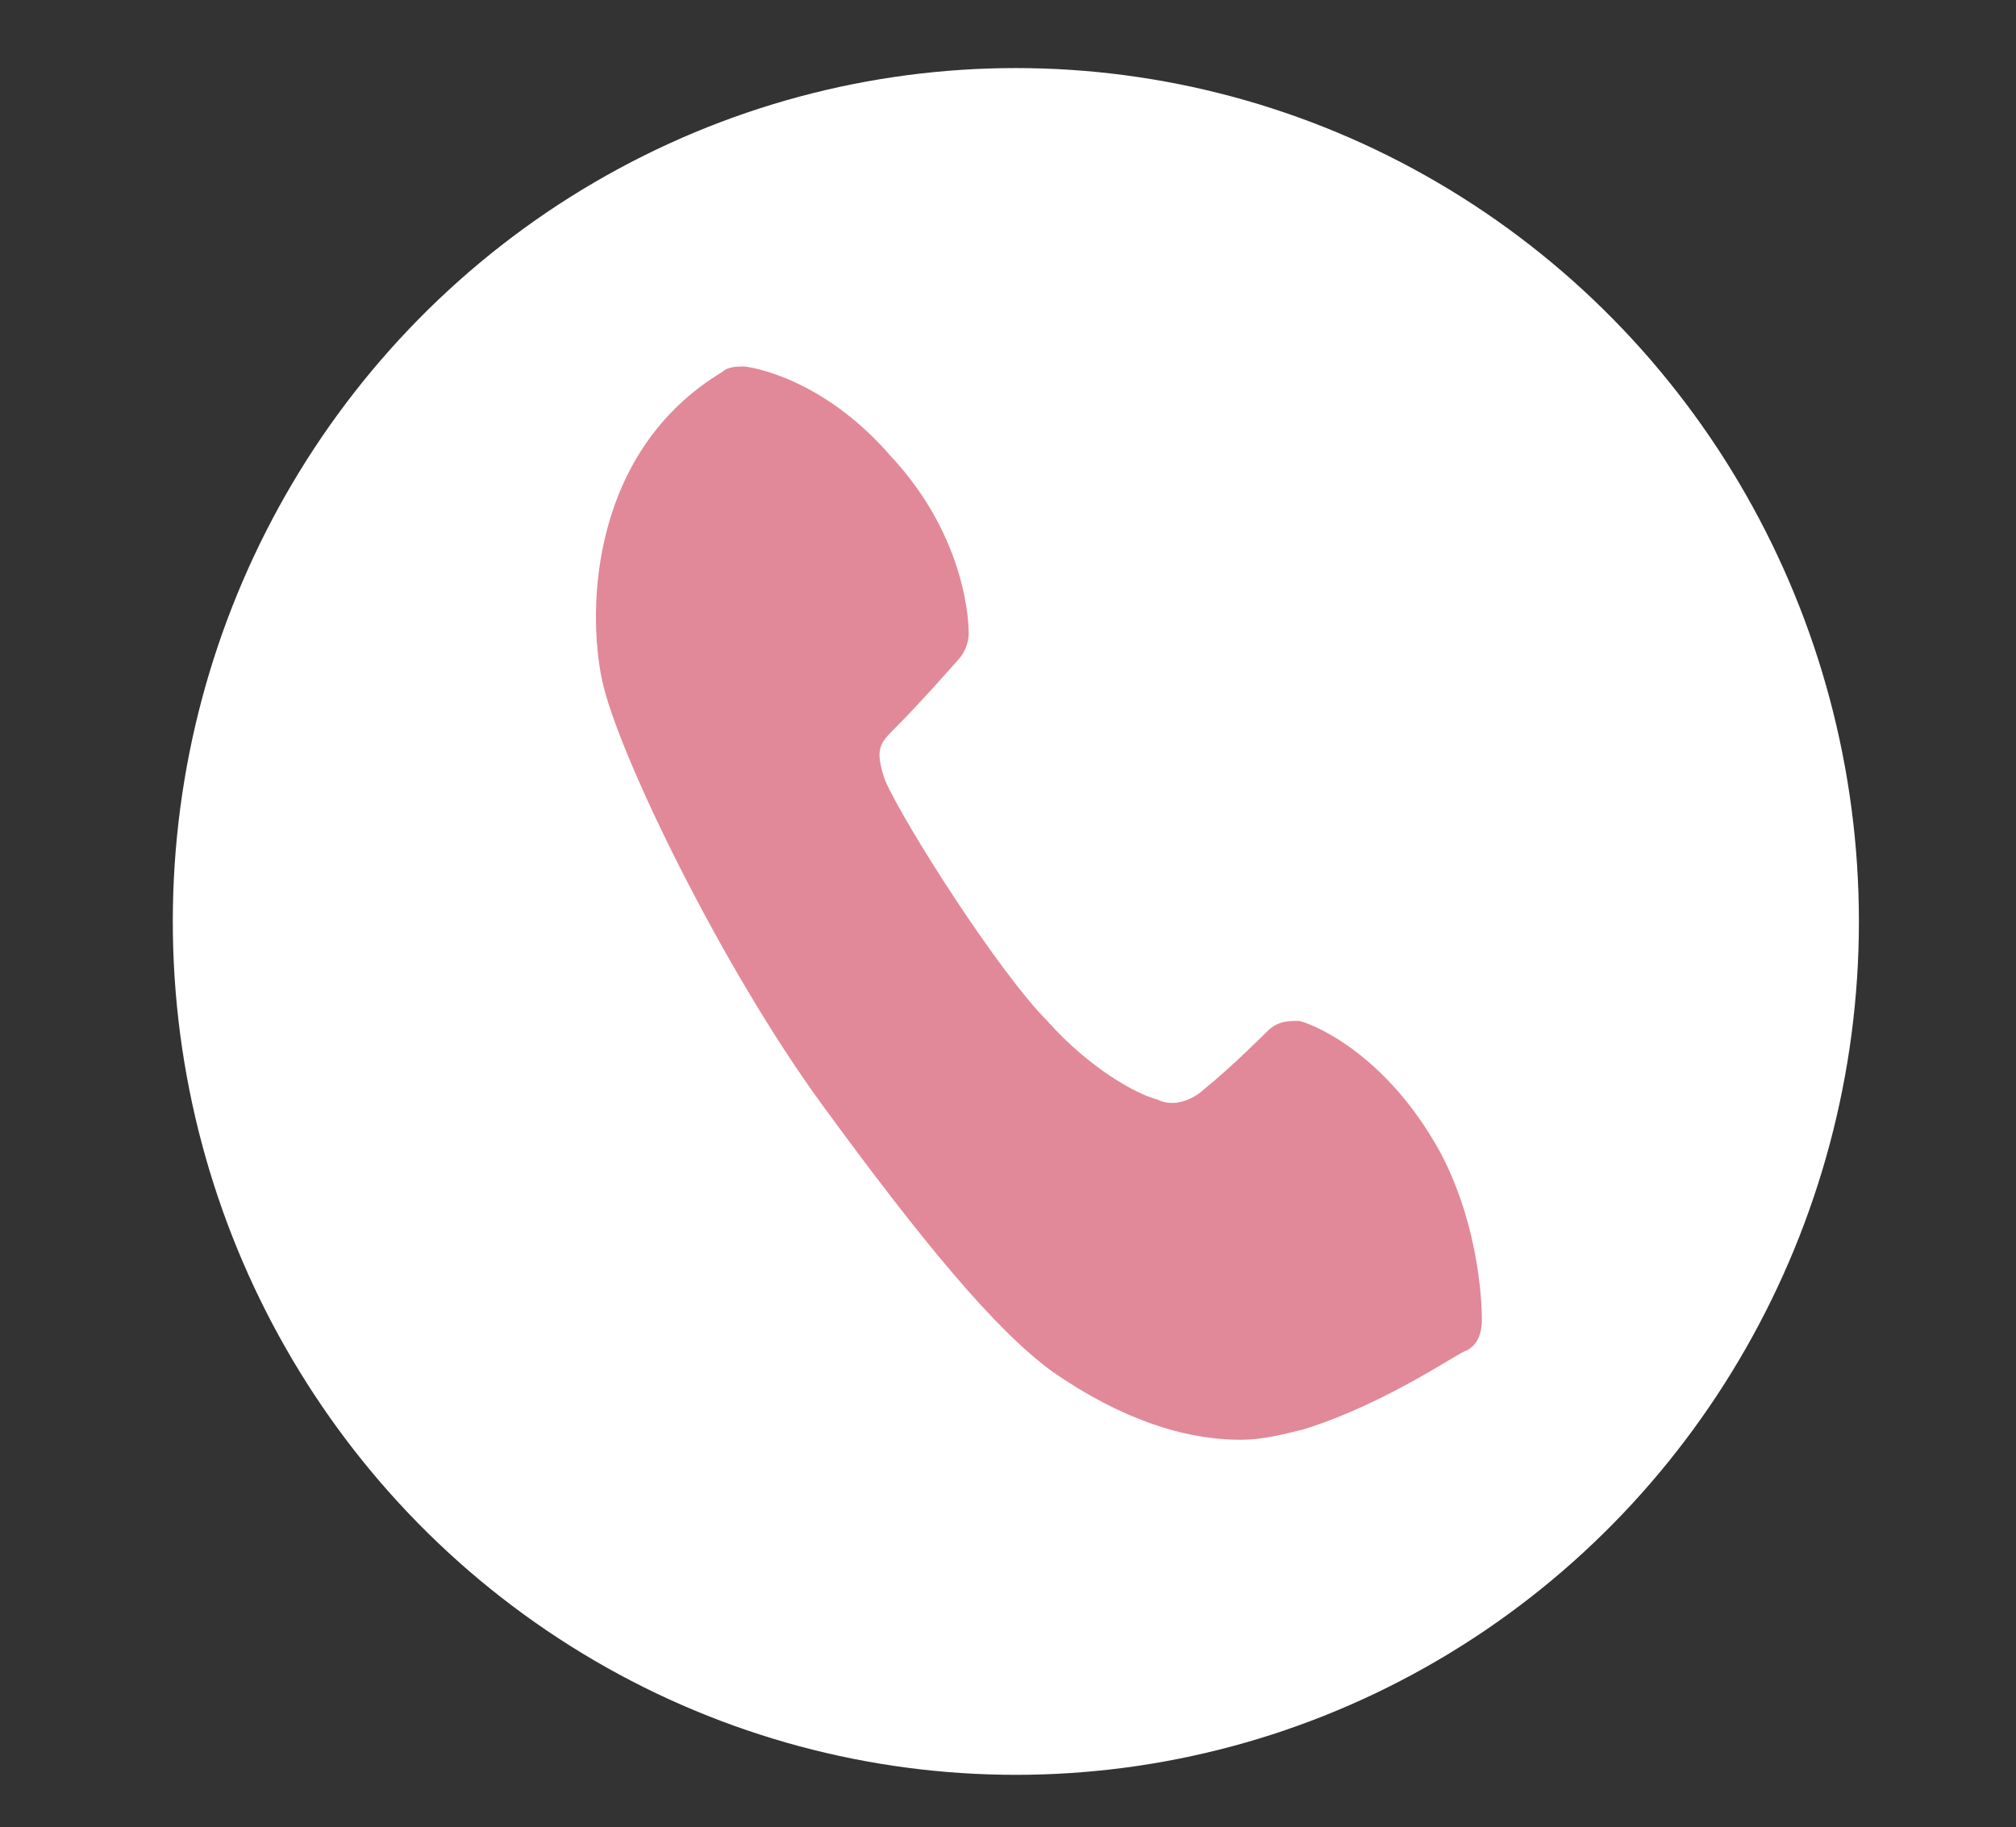 <?xml version="1.0" encoding="utf-8"?>
<!-- Generator: Adobe Illustrator 26.3.1, SVG Export Plug-In . SVG Version: 6.00 Build 0)  -->
<svg version="1.1" id="レイヤー_1" xmlns="http://www.w3.org/2000/svg" xmlns:xlink="http://www.w3.org/1999/xlink" x="0px"
	 y="0px" viewBox="0 0 38.5 34.9" style="enable-background:new 0 0 38.5 34.9;" xml:space="preserve">
<rect x="0" y="0" width="38.5" height="34.9" fill="#333333" stroke="none"/>
<style type="text/css">
	.st0{fill:#FFFFFF;}
	.st1{fill:#E18998;}
</style>
<ellipse class="st0" cx="19.4" cy="17.6" rx="16.1" ry="16.3"/>
<path class="st1" d="M23.7,27.5c-1.1,0-2.3-0.4-3.6-1.3c-1.1-0.8-2.5-2.5-4.4-5.1s-3.9-6.7-4.2-8.1c-0.3-1.4-0.2-4.4,2.3-5.9
	C13.9,7,14.1,7,14.2,7c0.1,0,1.5,0.2,2.8,1.7c1.5,1.6,1.5,3.3,1.5,3.4c0,0.2-0.1,0.4-0.2,0.5c0,0-0.7,0.8-1.2,1.3
	c-0.3,0.3-0.4,0.4-0.2,1c0.4,0.9,2.2,3.7,3.1,4.6c0.8,0.9,1.7,1.4,2.1,1.5c0.4,0.2,0.8-0.1,0.9-0.2c0.5-0.4,1.2-1.1,1.2-1.1
	c0.2-0.2,0.4-0.2,0.6-0.2c0.1,0,1.6,0.5,2.7,2.5c0.8,1.5,0.8,3.1,0.8,3.2c0,0.3-0.1,0.5-0.3,0.6c-0.1,0-1.5,1-3.1,1.5
	C24.5,27.4,24.1,27.5,23.7,27.5z"/>
</svg>
